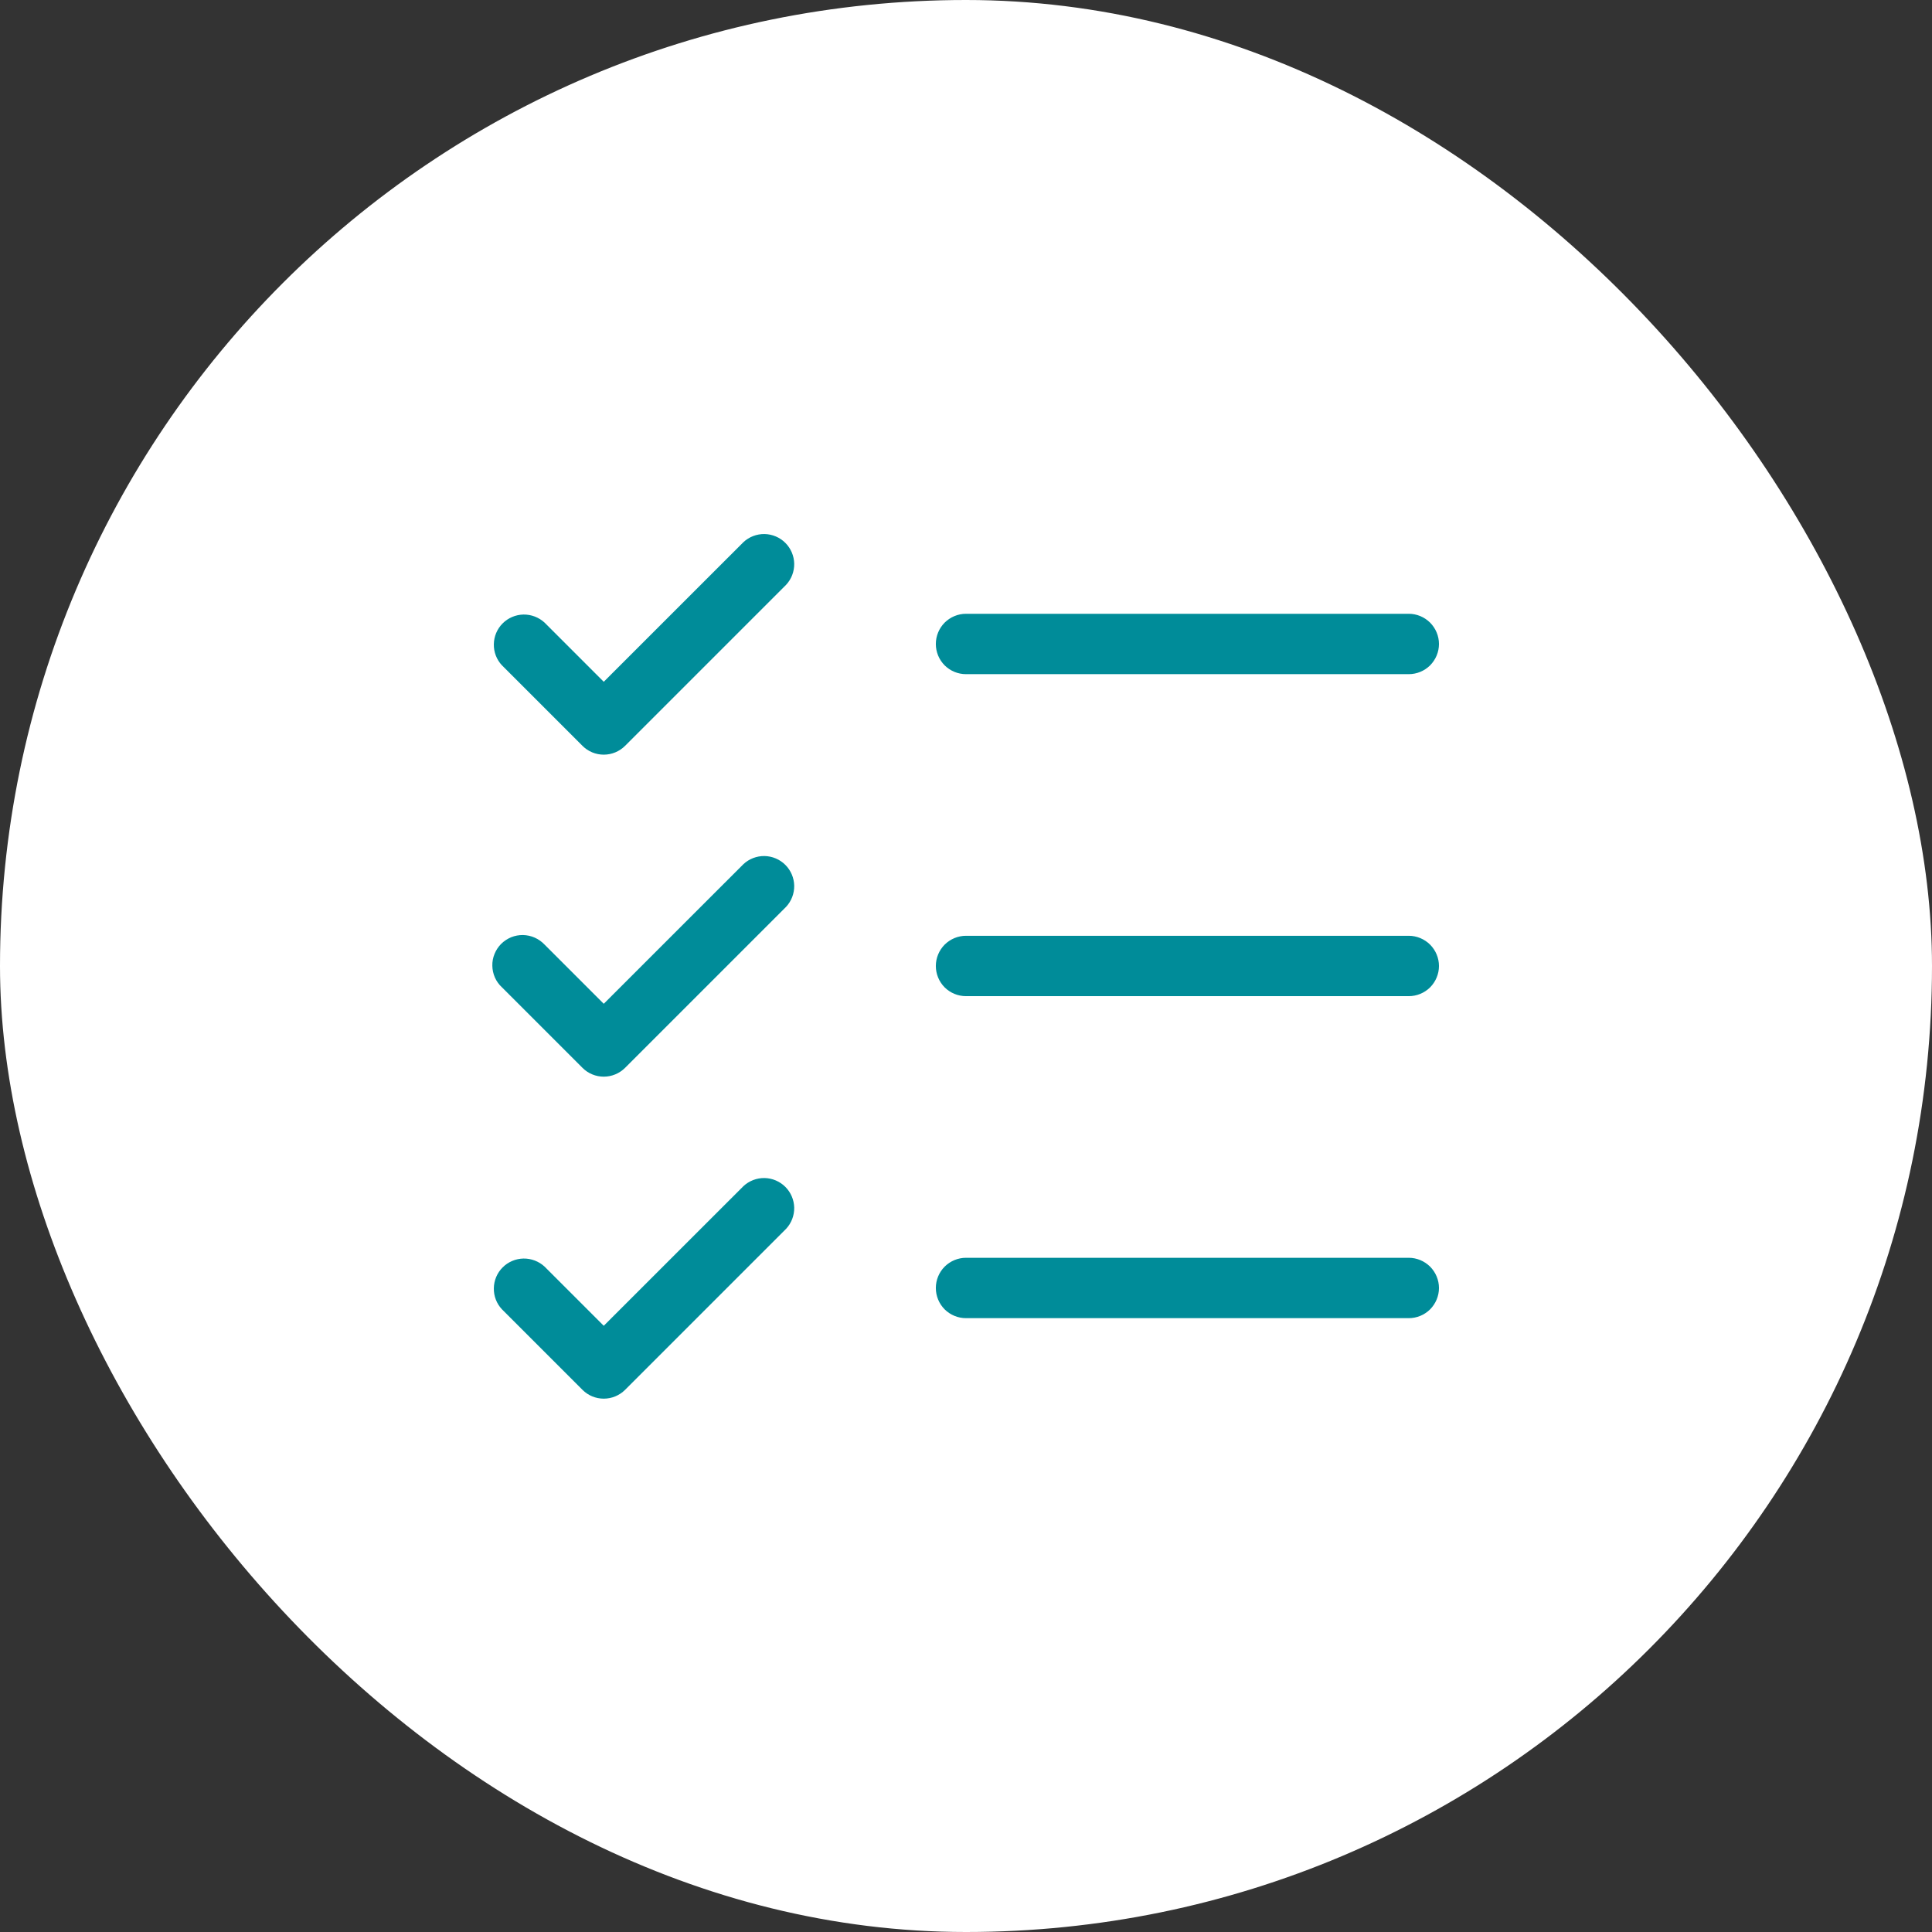 <svg width="36" height="36" viewBox="0 0 36 36" fill="none" xmlns="http://www.w3.org/2000/svg">
<rect x="0" y="0" width="36" height="36" fill="#333333" stroke="none"/>
<rect width="36" height="36" rx="18" fill="white"/>
<path d="M26.813 18C26.813 18.149 26.753 18.292 26.648 18.398C26.542 18.503 26.399 18.562 26.25 18.562H18C17.851 18.562 17.708 18.503 17.602 18.398C17.497 18.292 17.438 18.149 17.438 18C17.438 17.851 17.497 17.708 17.602 17.602C17.708 17.497 17.851 17.437 18 17.437H26.25C26.399 17.437 26.542 17.497 26.648 17.602C26.753 17.708 26.813 17.851 26.813 18ZM18 12.562H26.25C26.399 12.562 26.542 12.503 26.648 12.398C26.753 12.292 26.813 12.149 26.813 12C26.813 11.851 26.753 11.708 26.648 11.602C26.542 11.497 26.399 11.437 26.25 11.437H18C17.851 11.437 17.708 11.497 17.602 11.602C17.497 11.708 17.438 11.851 17.438 12C17.438 12.149 17.497 12.292 17.602 12.398C17.708 12.503 17.851 12.562 18 12.562ZM26.25 23.437H18C17.851 23.437 17.708 23.497 17.602 23.602C17.497 23.708 17.438 23.851 17.438 24C17.438 24.149 17.497 24.292 17.602 24.398C17.708 24.503 17.851 24.562 18 24.562H26.25C26.399 24.562 26.542 24.503 26.648 24.398C26.753 24.292 26.813 24.149 26.813 24C26.813 23.851 26.753 23.708 26.648 23.602C26.542 23.497 26.399 23.437 26.25 23.437ZM13.853 10.102L11.25 12.704L10.148 11.602C10.041 11.503 9.9 11.449 9.754 11.451C9.608 11.454 9.469 11.513 9.366 11.616C9.263 11.719 9.204 11.858 9.202 12.004C9.199 12.15 9.253 12.291 9.353 12.397L10.853 13.897C10.958 14.003 11.101 14.062 11.25 14.062C11.399 14.062 11.542 14.003 11.648 13.897L14.648 10.897C14.747 10.791 14.801 10.65 14.799 10.504C14.796 10.358 14.737 10.219 14.634 10.116C14.531 10.013 14.392 9.954 14.246 9.951C14.1 9.949 13.959 10.003 13.853 10.102ZM13.853 16.102L11.25 18.704L10.148 17.602C10.096 17.547 10.034 17.503 9.965 17.472C9.896 17.441 9.822 17.425 9.746 17.423C9.67 17.422 9.595 17.436 9.525 17.464C9.455 17.493 9.392 17.535 9.338 17.588C9.285 17.642 9.243 17.705 9.215 17.775C9.186 17.845 9.172 17.92 9.174 17.996C9.175 18.071 9.192 18.146 9.222 18.215C9.253 18.284 9.297 18.346 9.353 18.397L10.853 19.897C10.958 20.003 11.101 20.062 11.25 20.062C11.399 20.062 11.542 20.003 11.648 19.897L14.648 16.897C14.747 16.791 14.801 16.65 14.799 16.504C14.796 16.358 14.737 16.219 14.634 16.116C14.531 16.013 14.392 15.954 14.246 15.951C14.1 15.949 13.959 16.003 13.853 16.102ZM13.853 22.102L11.25 24.704L10.148 23.602C10.041 23.503 9.9 23.449 9.754 23.451C9.608 23.454 9.469 23.513 9.366 23.616C9.263 23.719 9.204 23.858 9.202 24.004C9.199 24.15 9.253 24.291 9.353 24.397L10.853 25.897C10.958 26.003 11.101 26.062 11.25 26.062C11.399 26.062 11.542 26.003 11.648 25.897L14.648 22.897C14.747 22.791 14.801 22.65 14.799 22.504C14.796 22.358 14.737 22.219 14.634 22.116C14.531 22.013 14.392 21.954 14.246 21.951C14.1 21.949 13.959 22.003 13.853 22.102Z" fill="#008C99"/>
</svg>

